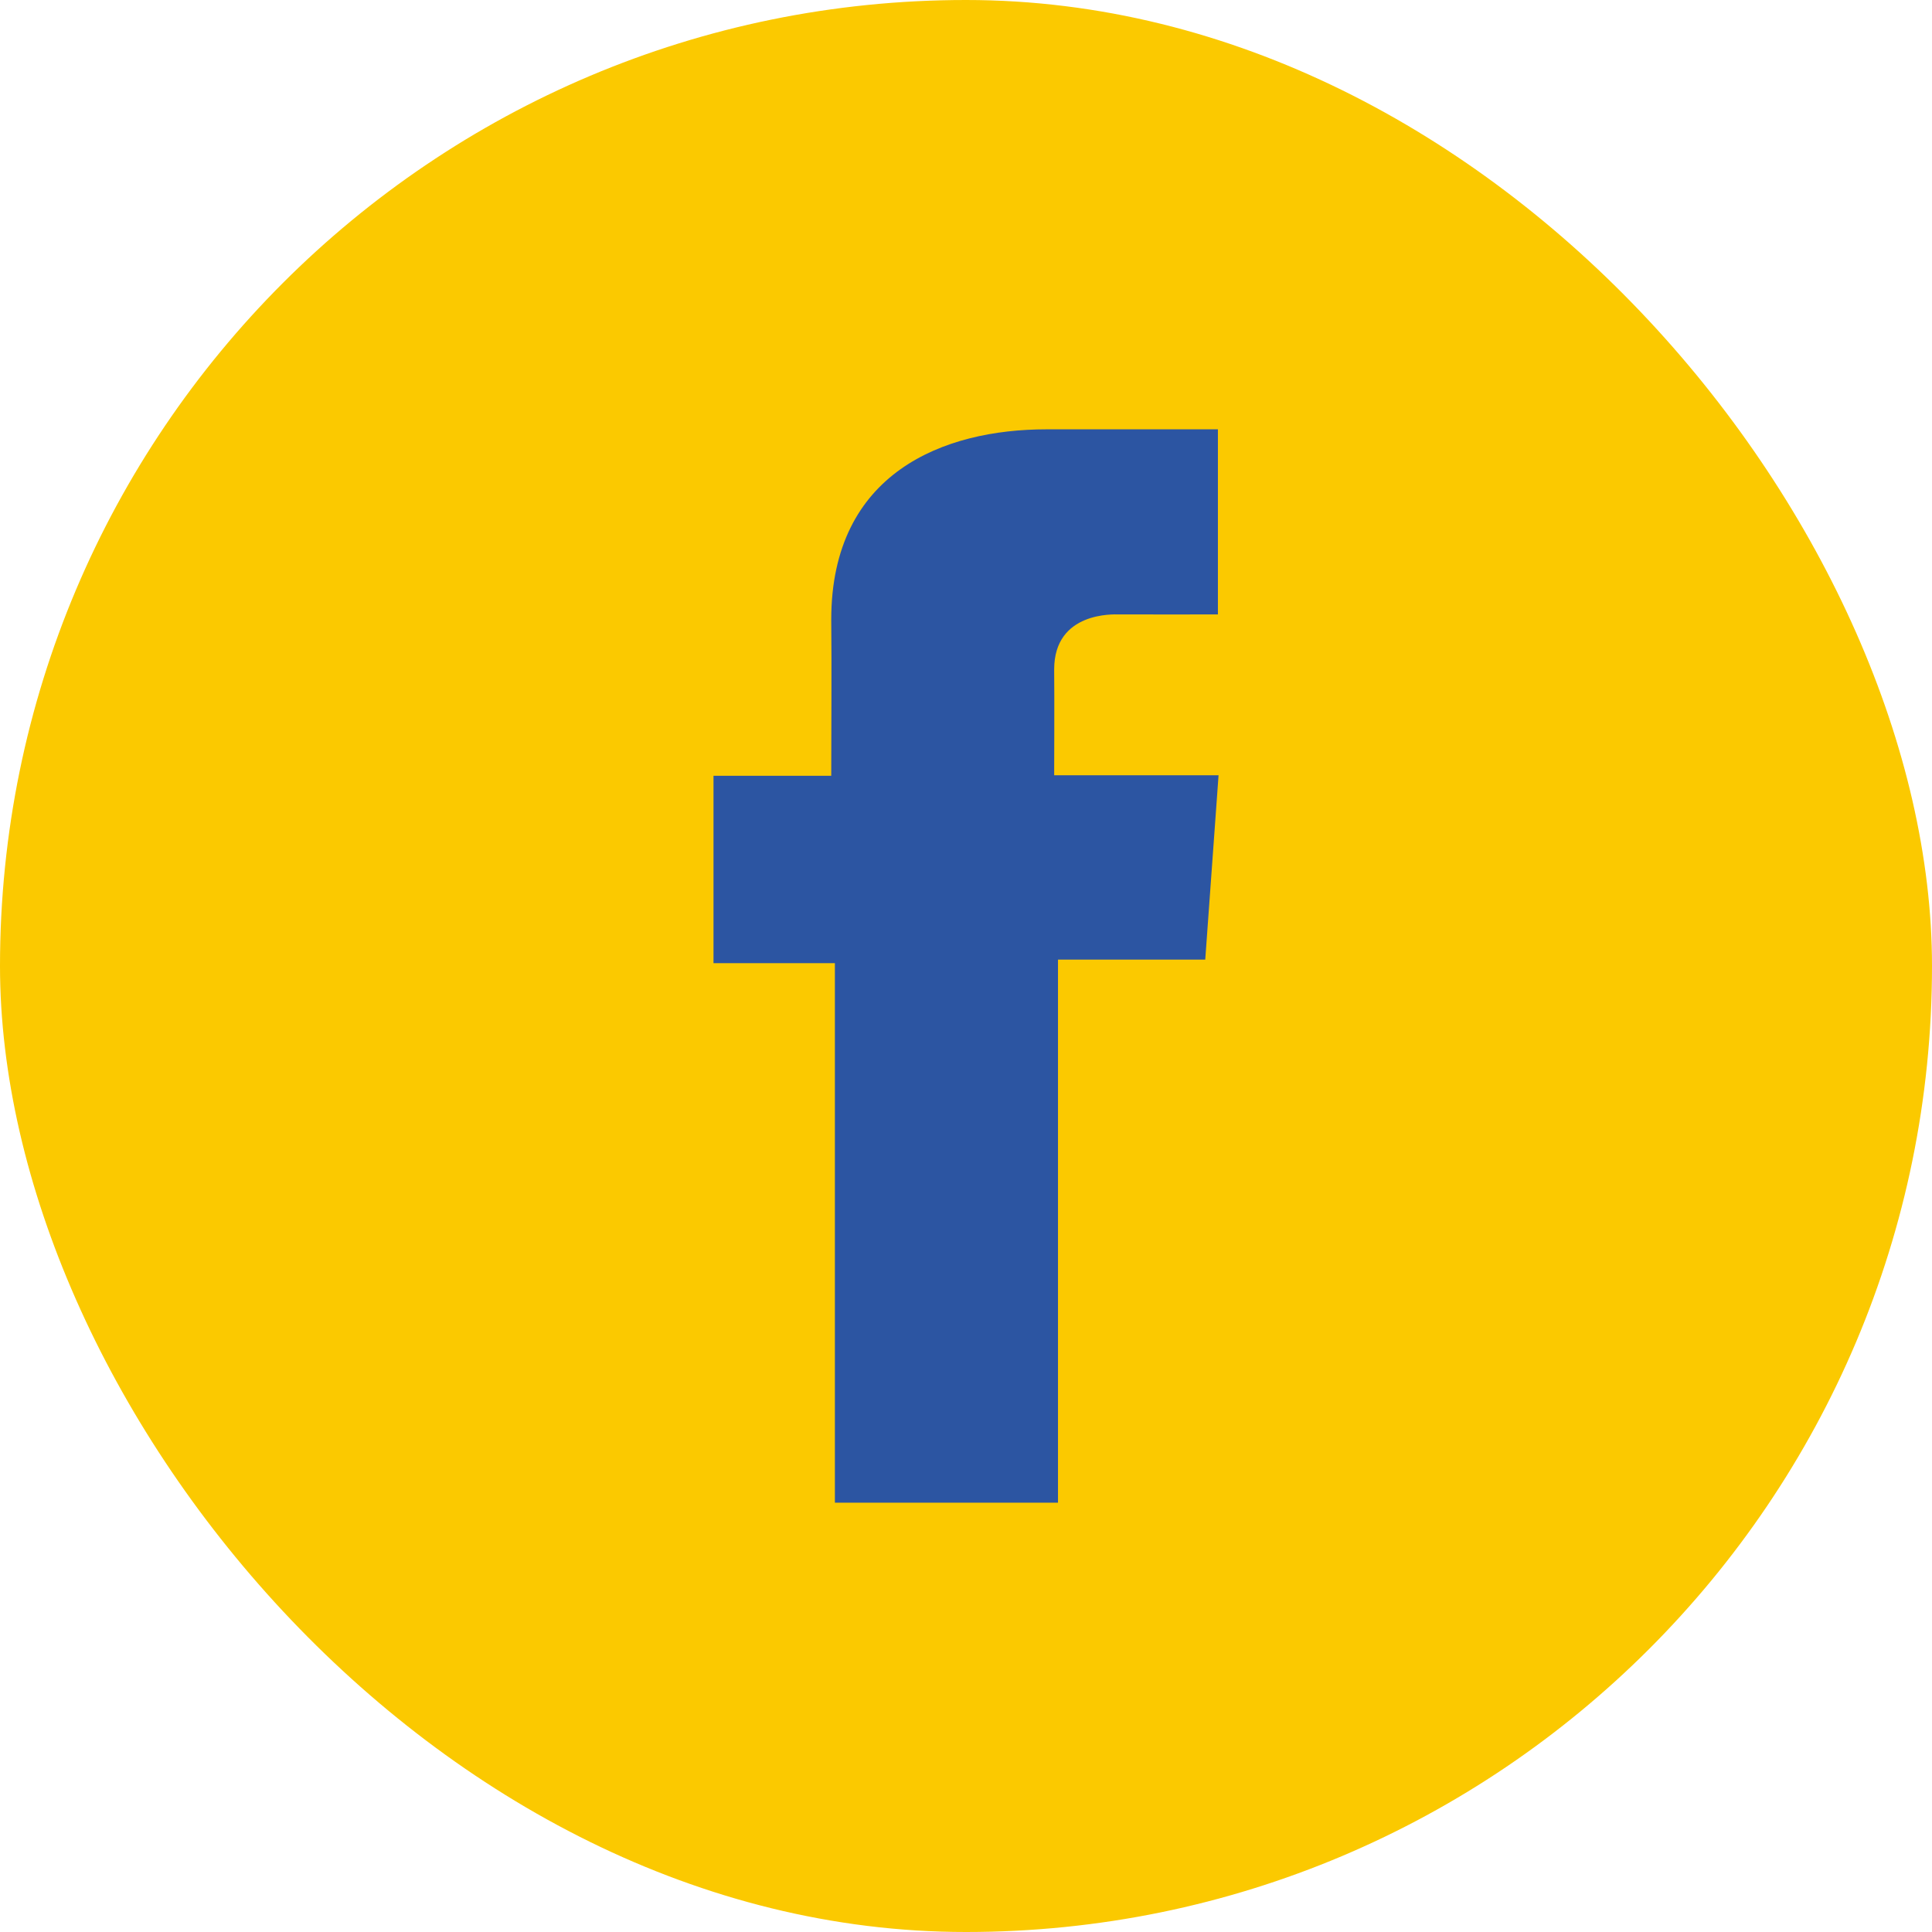 <svg width="36" height="36" viewBox="0 0 36 36" fill="none" xmlns="http://www.w3.org/2000/svg">
<rect width="36" height="36" rx="18" fill="#FBC900"/>
<path d="M22.692 8H19.496C17.599 8 15.489 8.798 15.489 11.547C15.499 12.505 15.489 13.423 15.489 14.456H13.295V17.947H15.557V28H19.714V17.881H22.458L22.706 14.446H19.643C19.643 14.446 19.649 12.918 19.643 12.474C19.643 11.387 20.773 11.449 20.841 11.449C21.379 11.449 22.425 11.451 22.694 11.449V8H22.692Z" fill="#2C55A2"/>
</svg>
